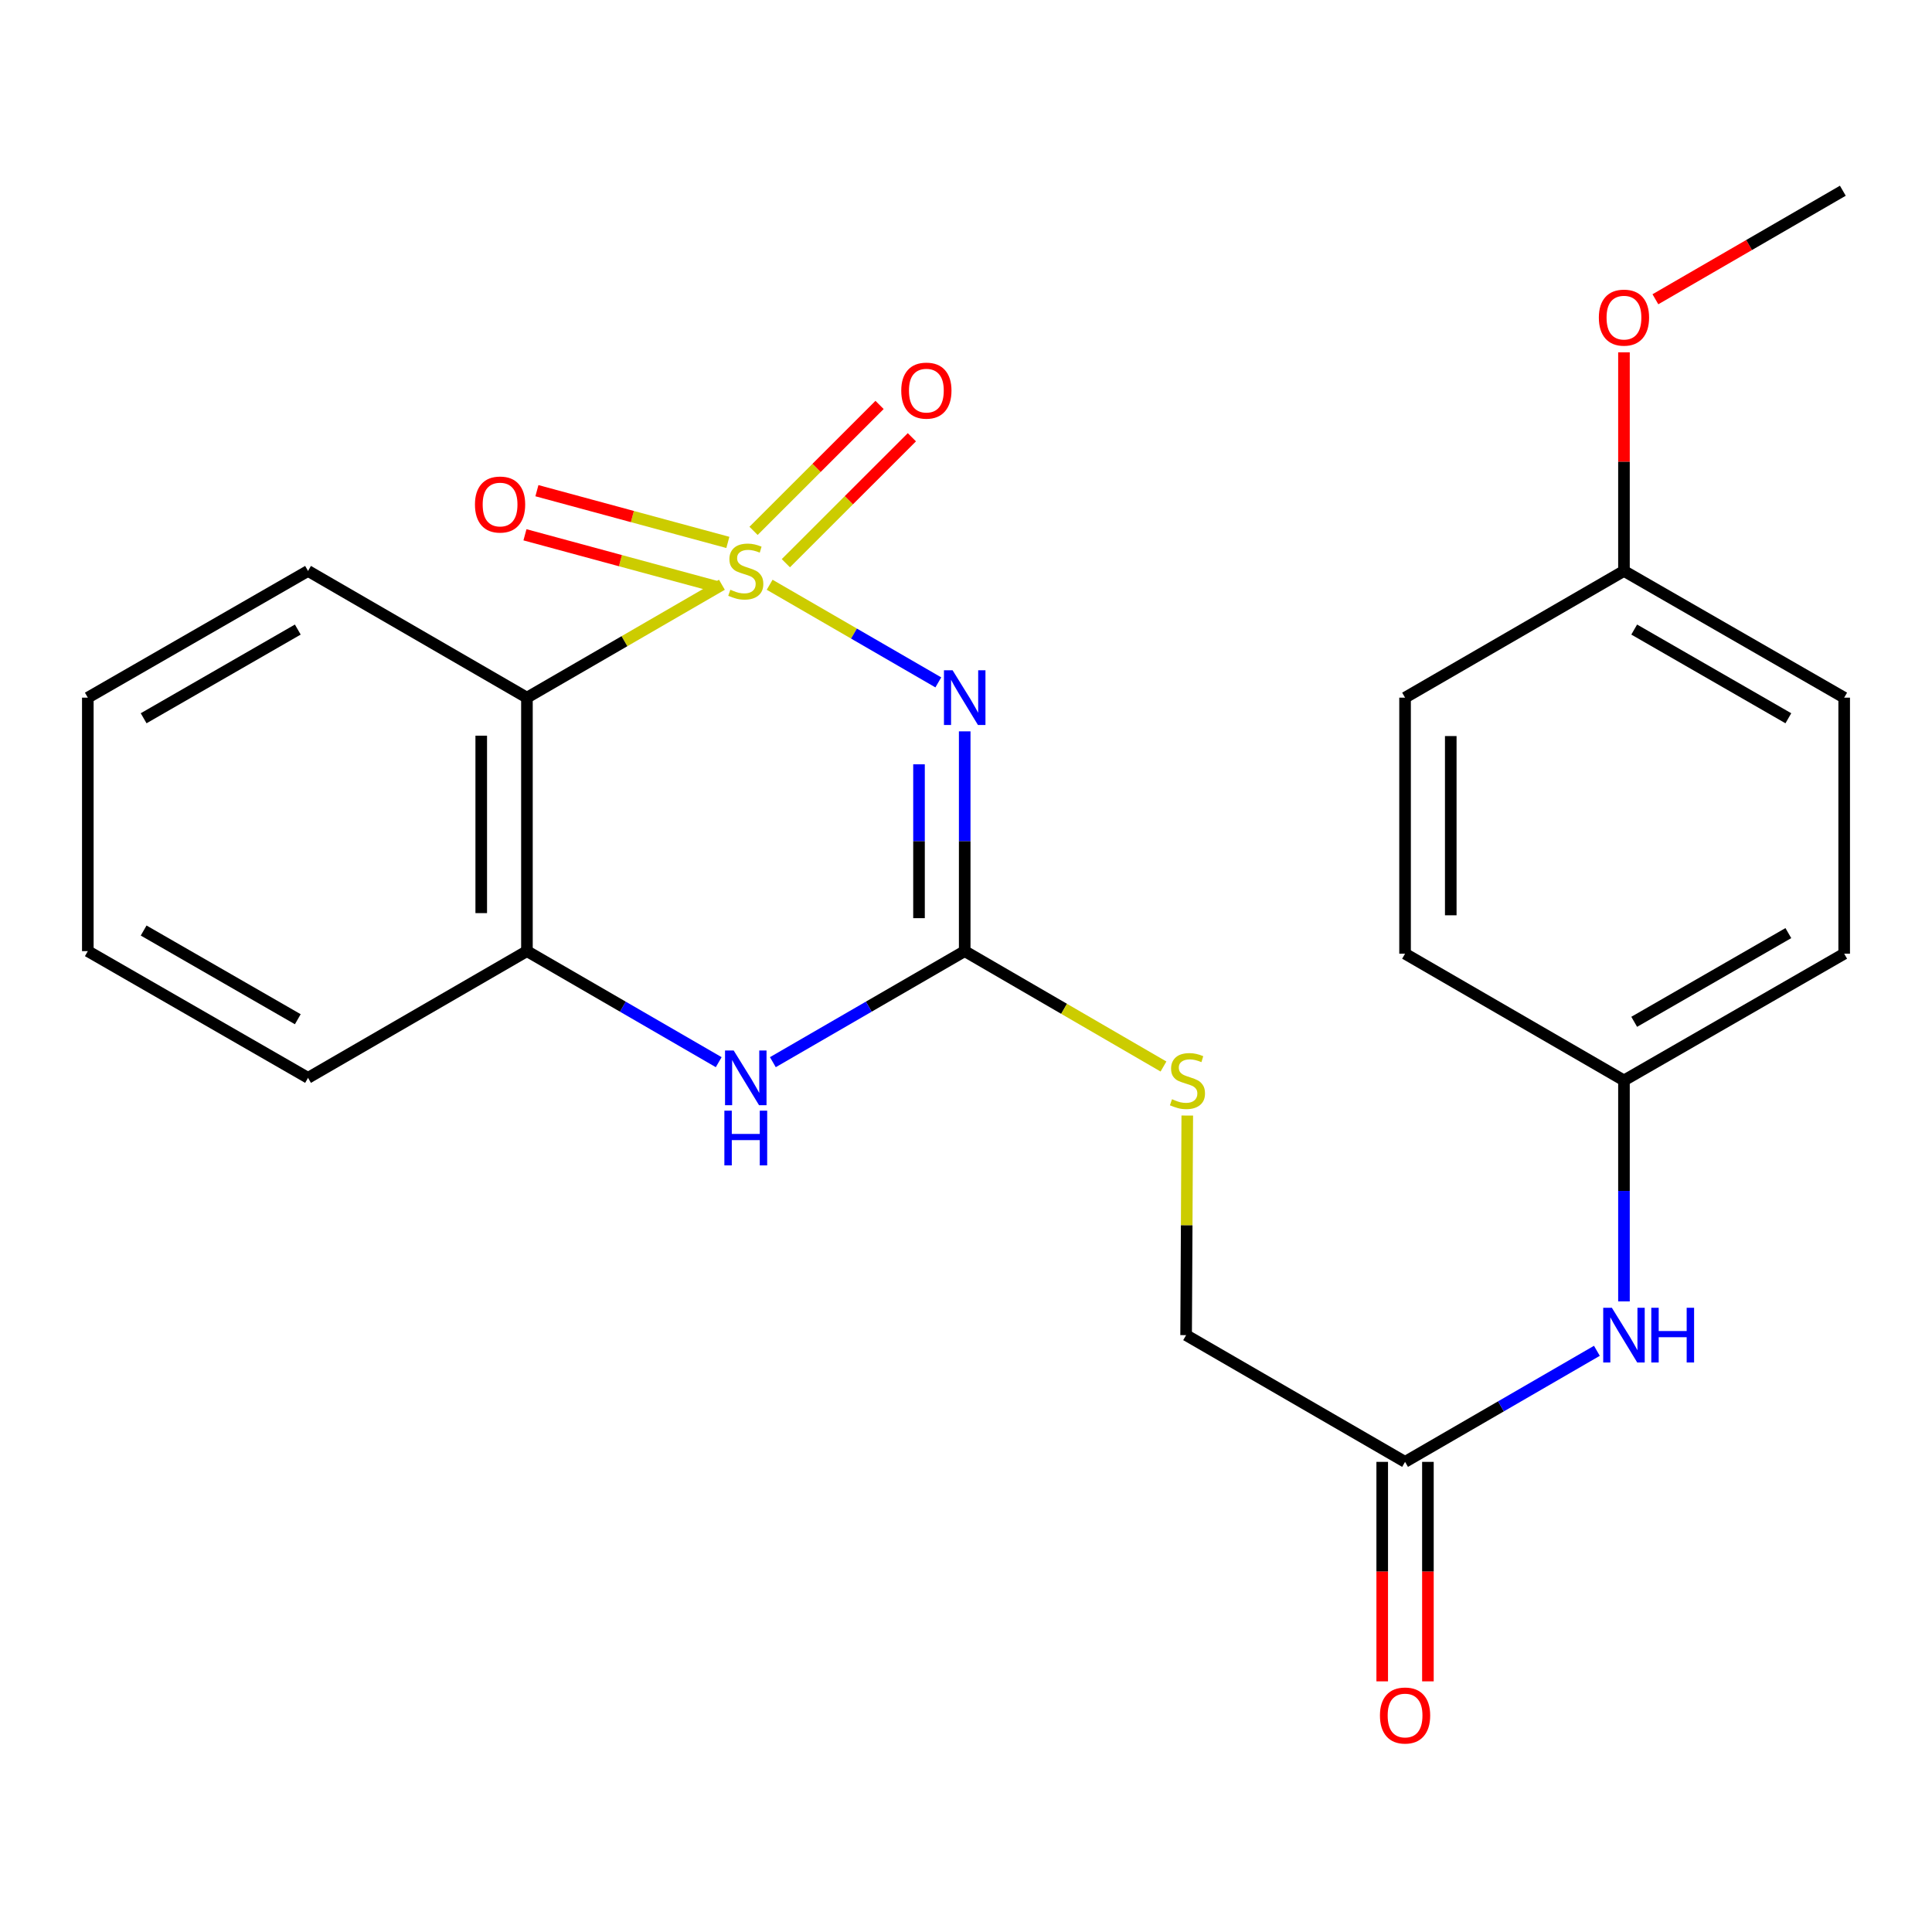 <?xml version='1.0' encoding='iso-8859-1'?>
<svg version='1.1' baseProfile='full'
              xmlns='http://www.w3.org/2000/svg'
                      xmlns:rdkit='http://www.rdkit.org/xml'
                      xmlns:xlink='http://www.w3.org/1999/xlink'
                  xml:space='preserve'
width='1000px' height='1000px' viewBox='0 0 1000 1000'>
<!-- END OF HEADER -->
<rect style='opacity:1.0;fill:#FFFFFF;stroke:none' width='1000' height='1000' x='0' y='0'> </rect>
<path class='bond-0' d='M 398.369,302.67 L 442.021,327.936' style='fill:none;fill-rule:evenodd;stroke:#CCCC00;stroke-width:6px;stroke-linecap:butt;stroke-linejoin:miter;stroke-opacity:1' />
<path class='bond-0' d='M 442.021,327.936 L 485.673,353.202' style='fill:none;fill-rule:evenodd;stroke:#0000FF;stroke-width:6px;stroke-linecap:butt;stroke-linejoin:miter;stroke-opacity:1' />
<path class='bond-1' d='M 373.663,302.672 L 323.202,331.889' style='fill:none;fill-rule:evenodd;stroke:#CCCC00;stroke-width:6px;stroke-linecap:butt;stroke-linejoin:miter;stroke-opacity:1' />
<path class='bond-1' d='M 323.202,331.889 L 272.74,361.106' style='fill:none;fill-rule:evenodd;stroke:#000000;stroke-width:6px;stroke-linecap:butt;stroke-linejoin:miter;stroke-opacity:1' />
<path class='bond-5' d='M 406.76,291.508 L 439.371,258.915' style='fill:none;fill-rule:evenodd;stroke:#CCCC00;stroke-width:6px;stroke-linecap:butt;stroke-linejoin:miter;stroke-opacity:1' />
<path class='bond-5' d='M 439.371,258.915 L 471.981,226.323' style='fill:none;fill-rule:evenodd;stroke:#FF0000;stroke-width:6px;stroke-linecap:butt;stroke-linejoin:miter;stroke-opacity:1' />
<path class='bond-5' d='M 390.039,274.778 L 422.65,242.185' style='fill:none;fill-rule:evenodd;stroke:#CCCC00;stroke-width:6px;stroke-linecap:butt;stroke-linejoin:miter;stroke-opacity:1' />
<path class='bond-5' d='M 422.65,242.185 L 455.26,209.593' style='fill:none;fill-rule:evenodd;stroke:#FF0000;stroke-width:6px;stroke-linecap:butt;stroke-linejoin:miter;stroke-opacity:1' />
<path class='bond-6' d='M 376.734,280.752 L 327.319,267.364' style='fill:none;fill-rule:evenodd;stroke:#CCCC00;stroke-width:6px;stroke-linecap:butt;stroke-linejoin:miter;stroke-opacity:1' />
<path class='bond-6' d='M 327.319,267.364 L 277.904,253.976' style='fill:none;fill-rule:evenodd;stroke:#FF0000;stroke-width:6px;stroke-linecap:butt;stroke-linejoin:miter;stroke-opacity:1' />
<path class='bond-6' d='M 370.549,303.583 L 321.133,290.195' style='fill:none;fill-rule:evenodd;stroke:#CCCC00;stroke-width:6px;stroke-linecap:butt;stroke-linejoin:miter;stroke-opacity:1' />
<path class='bond-6' d='M 321.133,290.195 L 271.718,276.807' style='fill:none;fill-rule:evenodd;stroke:#FF0000;stroke-width:6px;stroke-linecap:butt;stroke-linejoin:miter;stroke-opacity:1' />
<path class='bond-2' d='M 499.33,378.546 L 499.33,435.426' style='fill:none;fill-rule:evenodd;stroke:#0000FF;stroke-width:6px;stroke-linecap:butt;stroke-linejoin:miter;stroke-opacity:1' />
<path class='bond-2' d='M 499.33,435.426 L 499.33,492.305' style='fill:none;fill-rule:evenodd;stroke:#000000;stroke-width:6px;stroke-linecap:butt;stroke-linejoin:miter;stroke-opacity:1' />
<path class='bond-2' d='M 475.676,395.61 L 475.676,435.426' style='fill:none;fill-rule:evenodd;stroke:#0000FF;stroke-width:6px;stroke-linecap:butt;stroke-linejoin:miter;stroke-opacity:1' />
<path class='bond-2' d='M 475.676,435.426 L 475.676,475.241' style='fill:none;fill-rule:evenodd;stroke:#000000;stroke-width:6px;stroke-linecap:butt;stroke-linejoin:miter;stroke-opacity:1' />
<path class='bond-4' d='M 272.74,361.106 L 272.74,492.305' style='fill:none;fill-rule:evenodd;stroke:#000000;stroke-width:6px;stroke-linecap:butt;stroke-linejoin:miter;stroke-opacity:1' />
<path class='bond-4' d='M 249.087,380.786 L 249.087,472.625' style='fill:none;fill-rule:evenodd;stroke:#000000;stroke-width:6px;stroke-linecap:butt;stroke-linejoin:miter;stroke-opacity:1' />
<path class='bond-14' d='M 272.74,361.106 L 159.439,295.52' style='fill:none;fill-rule:evenodd;stroke:#000000;stroke-width:6px;stroke-linecap:butt;stroke-linejoin:miter;stroke-opacity:1' />
<path class='bond-8' d='M 499.33,492.305 L 550.773,522.166' style='fill:none;fill-rule:evenodd;stroke:#000000;stroke-width:6px;stroke-linecap:butt;stroke-linejoin:miter;stroke-opacity:1' />
<path class='bond-8' d='M 550.773,522.166 L 602.216,552.027' style='fill:none;fill-rule:evenodd;stroke:#CCCC00;stroke-width:6px;stroke-linecap:butt;stroke-linejoin:miter;stroke-opacity:1' />
<path class='bond-24' d='M 499.33,492.305 L 449.679,521.043' style='fill:none;fill-rule:evenodd;stroke:#000000;stroke-width:6px;stroke-linecap:butt;stroke-linejoin:miter;stroke-opacity:1' />
<path class='bond-24' d='M 449.679,521.043 L 400.029,549.781' style='fill:none;fill-rule:evenodd;stroke:#0000FF;stroke-width:6px;stroke-linecap:butt;stroke-linejoin:miter;stroke-opacity:1' />
<path class='bond-3' d='M 372.003,549.779 L 322.372,521.042' style='fill:none;fill-rule:evenodd;stroke:#0000FF;stroke-width:6px;stroke-linecap:butt;stroke-linejoin:miter;stroke-opacity:1' />
<path class='bond-3' d='M 322.372,521.042 L 272.74,492.305' style='fill:none;fill-rule:evenodd;stroke:#000000;stroke-width:6px;stroke-linecap:butt;stroke-linejoin:miter;stroke-opacity:1' />
<path class='bond-20' d='M 272.74,492.305 L 159.439,557.892' style='fill:none;fill-rule:evenodd;stroke:#000000;stroke-width:6px;stroke-linecap:butt;stroke-linejoin:miter;stroke-opacity:1' />
<path class='bond-7' d='M 727.26,756.662 L 613.932,691.062' style='fill:none;fill-rule:evenodd;stroke:#000000;stroke-width:6px;stroke-linecap:butt;stroke-linejoin:miter;stroke-opacity:1' />
<path class='bond-9' d='M 727.26,756.662 L 776.904,727.919' style='fill:none;fill-rule:evenodd;stroke:#000000;stroke-width:6px;stroke-linecap:butt;stroke-linejoin:miter;stroke-opacity:1' />
<path class='bond-9' d='M 776.904,727.919 L 826.548,699.176' style='fill:none;fill-rule:evenodd;stroke:#0000FF;stroke-width:6px;stroke-linecap:butt;stroke-linejoin:miter;stroke-opacity:1' />
<path class='bond-10' d='M 715.433,756.662 L 715.433,813.461' style='fill:none;fill-rule:evenodd;stroke:#000000;stroke-width:6px;stroke-linecap:butt;stroke-linejoin:miter;stroke-opacity:1' />
<path class='bond-10' d='M 715.433,813.461 L 715.433,870.261' style='fill:none;fill-rule:evenodd;stroke:#FF0000;stroke-width:6px;stroke-linecap:butt;stroke-linejoin:miter;stroke-opacity:1' />
<path class='bond-10' d='M 739.086,756.662 L 739.086,813.461' style='fill:none;fill-rule:evenodd;stroke:#000000;stroke-width:6px;stroke-linecap:butt;stroke-linejoin:miter;stroke-opacity:1' />
<path class='bond-10' d='M 739.086,813.461 L 739.086,870.261' style='fill:none;fill-rule:evenodd;stroke:#FF0000;stroke-width:6px;stroke-linecap:butt;stroke-linejoin:miter;stroke-opacity:1' />
<path class='bond-11' d='M 614.532,577.408 L 614.232,634.235' style='fill:none;fill-rule:evenodd;stroke:#CCCC00;stroke-width:6px;stroke-linecap:butt;stroke-linejoin:miter;stroke-opacity:1' />
<path class='bond-11' d='M 614.232,634.235 L 613.932,691.062' style='fill:none;fill-rule:evenodd;stroke:#000000;stroke-width:6px;stroke-linecap:butt;stroke-linejoin:miter;stroke-opacity:1' />
<path class='bond-12' d='M 840.561,673.606 L 840.561,616.419' style='fill:none;fill-rule:evenodd;stroke:#0000FF;stroke-width:6px;stroke-linecap:butt;stroke-linejoin:miter;stroke-opacity:1' />
<path class='bond-12' d='M 840.561,616.419 L 840.561,559.232' style='fill:none;fill-rule:evenodd;stroke:#000000;stroke-width:6px;stroke-linecap:butt;stroke-linejoin:miter;stroke-opacity:1' />
<path class='bond-15' d='M 840.561,559.232 L 727.26,493.633' style='fill:none;fill-rule:evenodd;stroke:#000000;stroke-width:6px;stroke-linecap:butt;stroke-linejoin:miter;stroke-opacity:1' />
<path class='bond-16' d='M 840.561,559.232 L 954.545,493.633' style='fill:none;fill-rule:evenodd;stroke:#000000;stroke-width:6px;stroke-linecap:butt;stroke-linejoin:miter;stroke-opacity:1' />
<path class='bond-16' d='M 845.86,528.891 L 925.649,482.972' style='fill:none;fill-rule:evenodd;stroke:#000000;stroke-width:6px;stroke-linecap:butt;stroke-linejoin:miter;stroke-opacity:1' />
<path class='bond-13' d='M 840.561,295.52 L 954.545,361.106' style='fill:none;fill-rule:evenodd;stroke:#000000;stroke-width:6px;stroke-linecap:butt;stroke-linejoin:miter;stroke-opacity:1' />
<path class='bond-13' d='M 845.862,325.86 L 925.651,371.77' style='fill:none;fill-rule:evenodd;stroke:#000000;stroke-width:6px;stroke-linecap:butt;stroke-linejoin:miter;stroke-opacity:1' />
<path class='bond-19' d='M 840.561,295.52 L 840.561,238.94' style='fill:none;fill-rule:evenodd;stroke:#000000;stroke-width:6px;stroke-linecap:butt;stroke-linejoin:miter;stroke-opacity:1' />
<path class='bond-19' d='M 840.561,238.94 L 840.561,182.36' style='fill:none;fill-rule:evenodd;stroke:#FF0000;stroke-width:6px;stroke-linecap:butt;stroke-linejoin:miter;stroke-opacity:1' />
<path class='bond-26' d='M 840.561,295.52 L 727.26,361.106' style='fill:none;fill-rule:evenodd;stroke:#000000;stroke-width:6px;stroke-linecap:butt;stroke-linejoin:miter;stroke-opacity:1' />
<path class='bond-22' d='M 159.439,295.52 L 45.455,361.106' style='fill:none;fill-rule:evenodd;stroke:#000000;stroke-width:6px;stroke-linecap:butt;stroke-linejoin:miter;stroke-opacity:1' />
<path class='bond-22' d='M 154.138,325.86 L 74.349,371.77' style='fill:none;fill-rule:evenodd;stroke:#000000;stroke-width:6px;stroke-linecap:butt;stroke-linejoin:miter;stroke-opacity:1' />
<path class='bond-17' d='M 727.26,493.633 L 727.26,361.106' style='fill:none;fill-rule:evenodd;stroke:#000000;stroke-width:6px;stroke-linecap:butt;stroke-linejoin:miter;stroke-opacity:1' />
<path class='bond-17' d='M 750.913,473.754 L 750.913,380.985' style='fill:none;fill-rule:evenodd;stroke:#000000;stroke-width:6px;stroke-linecap:butt;stroke-linejoin:miter;stroke-opacity:1' />
<path class='bond-18' d='M 954.545,493.633 L 954.545,361.106' style='fill:none;fill-rule:evenodd;stroke:#000000;stroke-width:6px;stroke-linecap:butt;stroke-linejoin:miter;stroke-opacity:1' />
<path class='bond-21' d='M 856.834,154.898 L 905.341,126.809' style='fill:none;fill-rule:evenodd;stroke:#FF0000;stroke-width:6px;stroke-linecap:butt;stroke-linejoin:miter;stroke-opacity:1' />
<path class='bond-21' d='M 905.341,126.809 L 953.849,98.721' style='fill:none;fill-rule:evenodd;stroke:#000000;stroke-width:6px;stroke-linecap:butt;stroke-linejoin:miter;stroke-opacity:1' />
<path class='bond-25' d='M 159.439,557.892 L 45.455,492.305' style='fill:none;fill-rule:evenodd;stroke:#000000;stroke-width:6px;stroke-linecap:butt;stroke-linejoin:miter;stroke-opacity:1' />
<path class='bond-25' d='M 154.138,527.552 L 74.349,481.641' style='fill:none;fill-rule:evenodd;stroke:#000000;stroke-width:6px;stroke-linecap:butt;stroke-linejoin:miter;stroke-opacity:1' />
<path class='bond-23' d='M 45.455,361.106 L 45.455,492.305' style='fill:none;fill-rule:evenodd;stroke:#000000;stroke-width:6px;stroke-linecap:butt;stroke-linejoin:miter;stroke-opacity:1' />
<path  class='atom-0' d='M 378.015 305.24
Q 378.335 305.36, 379.655 305.92
Q 380.975 306.48, 382.415 306.84
Q 383.895 307.16, 385.335 307.16
Q 388.015 307.16, 389.575 305.88
Q 391.135 304.56, 391.135 302.28
Q 391.135 300.72, 390.335 299.76
Q 389.575 298.8, 388.375 298.28
Q 387.175 297.76, 385.175 297.16
Q 382.655 296.4, 381.135 295.68
Q 379.655 294.96, 378.575 293.44
Q 377.535 291.92, 377.535 289.36
Q 377.535 285.8, 379.935 283.6
Q 382.375 281.4, 387.175 281.4
Q 390.455 281.4, 394.175 282.96
L 393.255 286.04
Q 389.855 284.64, 387.295 284.64
Q 384.535 284.64, 383.015 285.8
Q 381.495 286.92, 381.535 288.88
Q 381.535 290.4, 382.295 291.32
Q 383.095 292.24, 384.215 292.76
Q 385.375 293.28, 387.295 293.88
Q 389.855 294.68, 391.375 295.48
Q 392.895 296.28, 393.975 297.92
Q 395.095 299.52, 395.095 302.28
Q 395.095 306.2, 392.455 308.32
Q 389.855 310.4, 385.495 310.4
Q 382.975 310.4, 381.055 309.84
Q 379.175 309.32, 376.935 308.4
L 378.015 305.24
' fill='#CCCC00'/>
<path  class='atom-1' d='M 493.07 346.946
L 502.35 361.946
Q 503.27 363.426, 504.75 366.106
Q 506.23 368.786, 506.31 368.946
L 506.31 346.946
L 510.07 346.946
L 510.07 375.266
L 506.19 375.266
L 496.23 358.866
Q 495.07 356.946, 493.83 354.746
Q 492.63 352.546, 492.27 351.866
L 492.27 375.266
L 488.59 375.266
L 488.59 346.946
L 493.07 346.946
' fill='#0000FF'/>
<path  class='atom-4' d='M 379.755 543.732
L 389.035 558.732
Q 389.955 560.212, 391.435 562.892
Q 392.915 565.572, 392.995 565.732
L 392.995 543.732
L 396.755 543.732
L 396.755 572.052
L 392.875 572.052
L 382.915 555.652
Q 381.755 553.732, 380.515 551.532
Q 379.315 549.332, 378.955 548.652
L 378.955 572.052
L 375.275 572.052
L 375.275 543.732
L 379.755 543.732
' fill='#0000FF'/>
<path  class='atom-4' d='M 374.935 574.884
L 378.775 574.884
L 378.775 586.924
L 393.255 586.924
L 393.255 574.884
L 397.095 574.884
L 397.095 603.204
L 393.255 603.204
L 393.255 590.124
L 378.775 590.124
L 378.775 603.204
L 374.935 603.204
L 374.935 574.884
' fill='#0000FF'/>
<path  class='atom-6' d='M 466.487 202.181
Q 466.487 195.381, 469.847 191.581
Q 473.207 187.781, 479.487 187.781
Q 485.767 187.781, 489.127 191.581
Q 492.487 195.381, 492.487 202.181
Q 492.487 209.061, 489.087 212.981
Q 485.687 216.861, 479.487 216.861
Q 473.247 216.861, 469.847 212.981
Q 466.487 209.101, 466.487 202.181
M 479.487 213.661
Q 483.807 213.661, 486.127 210.781
Q 488.487 207.861, 488.487 202.181
Q 488.487 196.621, 486.127 193.821
Q 483.807 190.981, 479.487 190.981
Q 475.167 190.981, 472.807 193.781
Q 470.487 196.581, 470.487 202.181
Q 470.487 207.901, 472.807 210.781
Q 475.167 213.661, 479.487 213.661
' fill='#FF0000'/>
<path  class='atom-7' d='M 245.837 261.144
Q 245.837 254.344, 249.197 250.544
Q 252.557 246.744, 258.837 246.744
Q 265.117 246.744, 268.477 250.544
Q 271.837 254.344, 271.837 261.144
Q 271.837 268.024, 268.437 271.944
Q 265.037 275.824, 258.837 275.824
Q 252.597 275.824, 249.197 271.944
Q 245.837 268.064, 245.837 261.144
M 258.837 272.624
Q 263.157 272.624, 265.477 269.744
Q 267.837 266.824, 267.837 261.144
Q 267.837 255.584, 265.477 252.784
Q 263.157 249.944, 258.837 249.944
Q 254.517 249.944, 252.157 252.744
Q 249.837 255.544, 249.837 261.144
Q 249.837 266.864, 252.157 269.744
Q 254.517 272.624, 258.837 272.624
' fill='#FF0000'/>
<path  class='atom-9' d='M 606.629 568.952
Q 606.949 569.072, 608.269 569.632
Q 609.589 570.192, 611.029 570.552
Q 612.509 570.872, 613.949 570.872
Q 616.629 570.872, 618.189 569.592
Q 619.749 568.272, 619.749 565.992
Q 619.749 564.432, 618.949 563.472
Q 618.189 562.512, 616.989 561.992
Q 615.789 561.472, 613.789 560.872
Q 611.269 560.112, 609.749 559.392
Q 608.269 558.672, 607.189 557.152
Q 606.149 555.632, 606.149 553.072
Q 606.149 549.512, 608.549 547.312
Q 610.989 545.112, 615.789 545.112
Q 619.069 545.112, 622.789 546.672
L 621.869 549.752
Q 618.469 548.352, 615.909 548.352
Q 613.149 548.352, 611.629 549.512
Q 610.109 550.632, 610.149 552.592
Q 610.149 554.112, 610.909 555.032
Q 611.709 555.952, 612.829 556.472
Q 613.989 556.992, 615.909 557.592
Q 618.469 558.392, 619.989 559.192
Q 621.509 559.992, 622.589 561.632
Q 623.709 563.232, 623.709 565.992
Q 623.709 569.912, 621.069 572.032
Q 618.469 574.112, 614.109 574.112
Q 611.589 574.112, 609.669 573.552
Q 607.789 573.032, 605.549 572.112
L 606.629 568.952
' fill='#CCCC00'/>
<path  class='atom-10' d='M 834.301 676.902
L 843.581 691.902
Q 844.501 693.382, 845.981 696.062
Q 847.461 698.742, 847.541 698.902
L 847.541 676.902
L 851.301 676.902
L 851.301 705.222
L 847.421 705.222
L 837.461 688.822
Q 836.301 686.902, 835.061 684.702
Q 833.861 682.502, 833.501 681.822
L 833.501 705.222
L 829.821 705.222
L 829.821 676.902
L 834.301 676.902
' fill='#0000FF'/>
<path  class='atom-10' d='M 854.701 676.902
L 858.541 676.902
L 858.541 688.942
L 873.021 688.942
L 873.021 676.902
L 876.861 676.902
L 876.861 705.222
L 873.021 705.222
L 873.021 692.142
L 858.541 692.142
L 858.541 705.222
L 854.701 705.222
L 854.701 676.902
' fill='#0000FF'/>
<path  class='atom-11' d='M 714.26 887.941
Q 714.26 881.141, 717.62 877.341
Q 720.98 873.541, 727.26 873.541
Q 733.54 873.541, 736.9 877.341
Q 740.26 881.141, 740.26 887.941
Q 740.26 894.821, 736.86 898.741
Q 733.46 902.621, 727.26 902.621
Q 721.02 902.621, 717.62 898.741
Q 714.26 894.861, 714.26 887.941
M 727.26 899.421
Q 731.58 899.421, 733.9 896.541
Q 736.26 893.621, 736.26 887.941
Q 736.26 882.381, 733.9 879.581
Q 731.58 876.741, 727.26 876.741
Q 722.94 876.741, 720.58 879.541
Q 718.26 882.341, 718.26 887.941
Q 718.26 893.661, 720.58 896.541
Q 722.94 899.421, 727.26 899.421
' fill='#FF0000'/>
<path  class='atom-20' d='M 827.561 164.4
Q 827.561 157.6, 830.921 153.8
Q 834.281 150, 840.561 150
Q 846.841 150, 850.201 153.8
Q 853.561 157.6, 853.561 164.4
Q 853.561 171.28, 850.161 175.2
Q 846.761 179.08, 840.561 179.08
Q 834.321 179.08, 830.921 175.2
Q 827.561 171.32, 827.561 164.4
M 840.561 175.88
Q 844.881 175.88, 847.201 173
Q 849.561 170.08, 849.561 164.4
Q 849.561 158.84, 847.201 156.04
Q 844.881 153.2, 840.561 153.2
Q 836.241 153.2, 833.881 156
Q 831.561 158.8, 831.561 164.4
Q 831.561 170.12, 833.881 173
Q 836.241 175.88, 840.561 175.88
' fill='#FF0000'/>
</svg>
